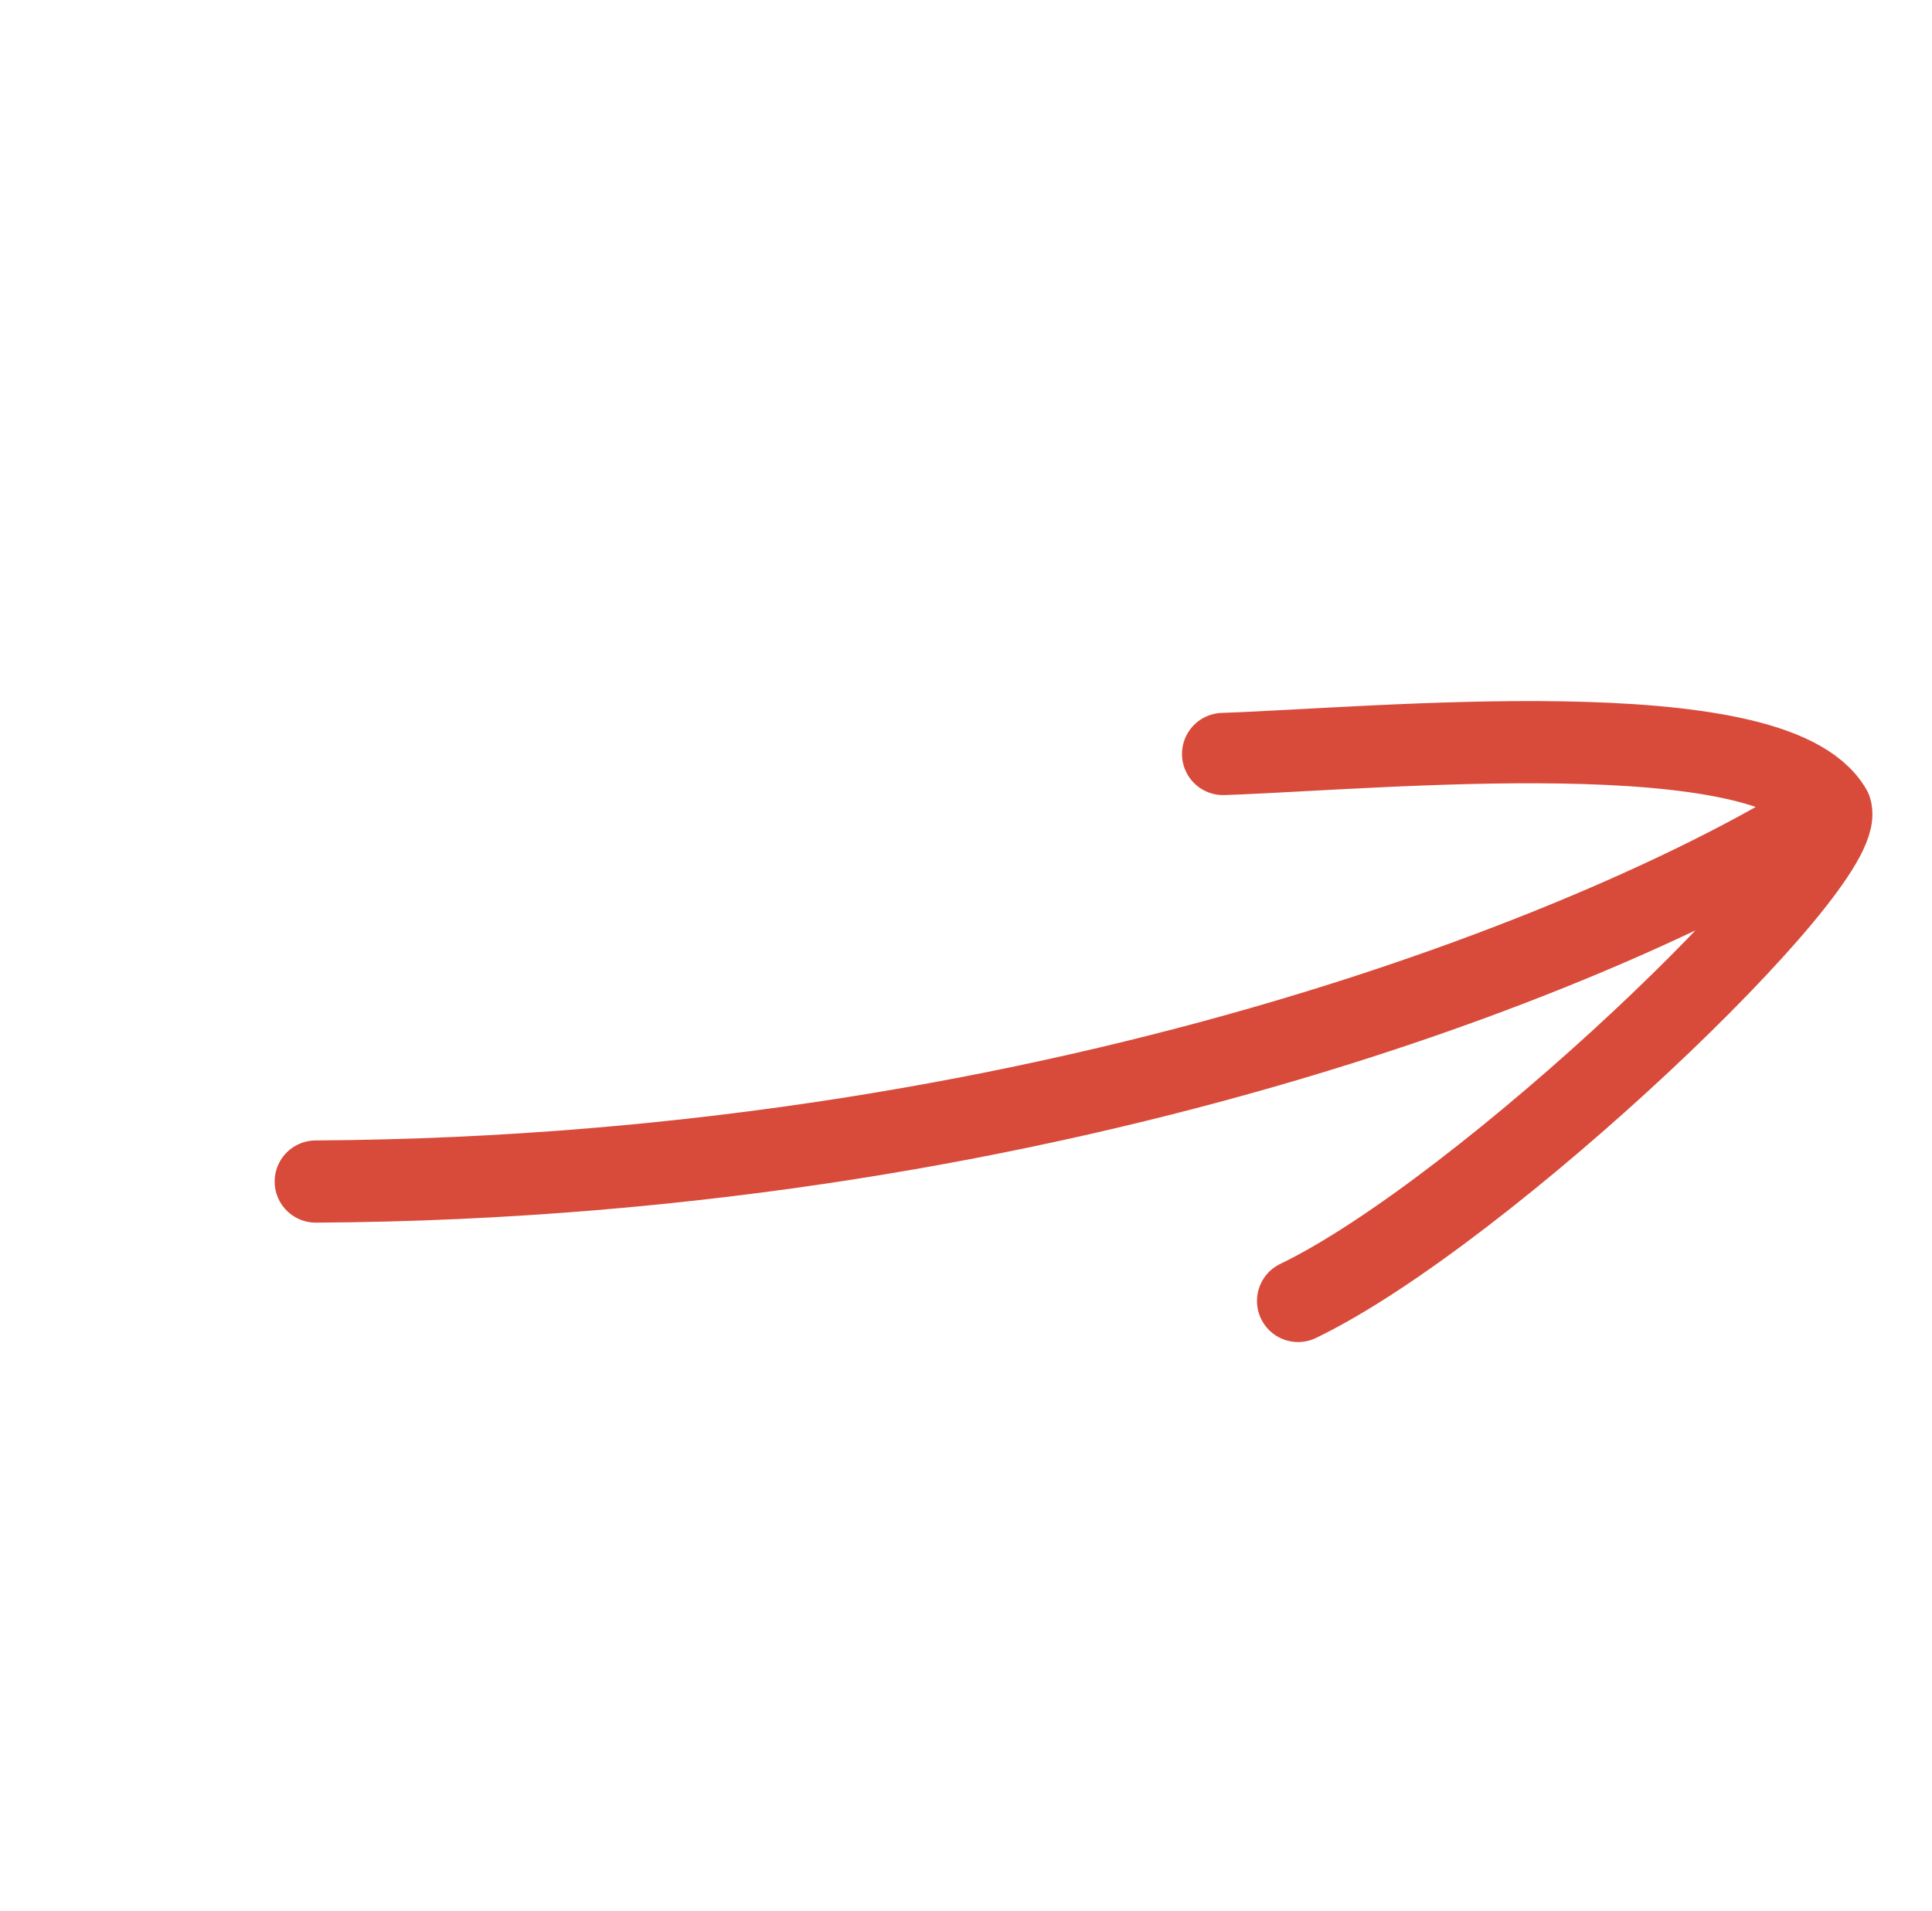 <?xml version="1.0" encoding="UTF-8"?> <svg xmlns="http://www.w3.org/2000/svg" width="94" height="93" viewBox="0 0 94 93" fill="none"> <g clip-path="url(#clip0_5647_2552)"> <path d="M89.073 39.405C86.234 34.526 66.821 36.443 59.509 36.687M89.073 39.405C89.917 42.044 72.165 58.964 63.157 63.301M89.073 39.405C79.943 45.343 52.419 57.274 15.363 57.491" stroke="#D84B3B" stroke-width="4" stroke-linecap="round"></path> </g> <defs> <clipPath id="clip0_5647_2552"> <rect width="73.649" height="57.644" fill="white" transform="matrix(-0.707 0.707 0.707 0.707 53.006 0.006)"></rect> </clipPath> </defs> </svg> 